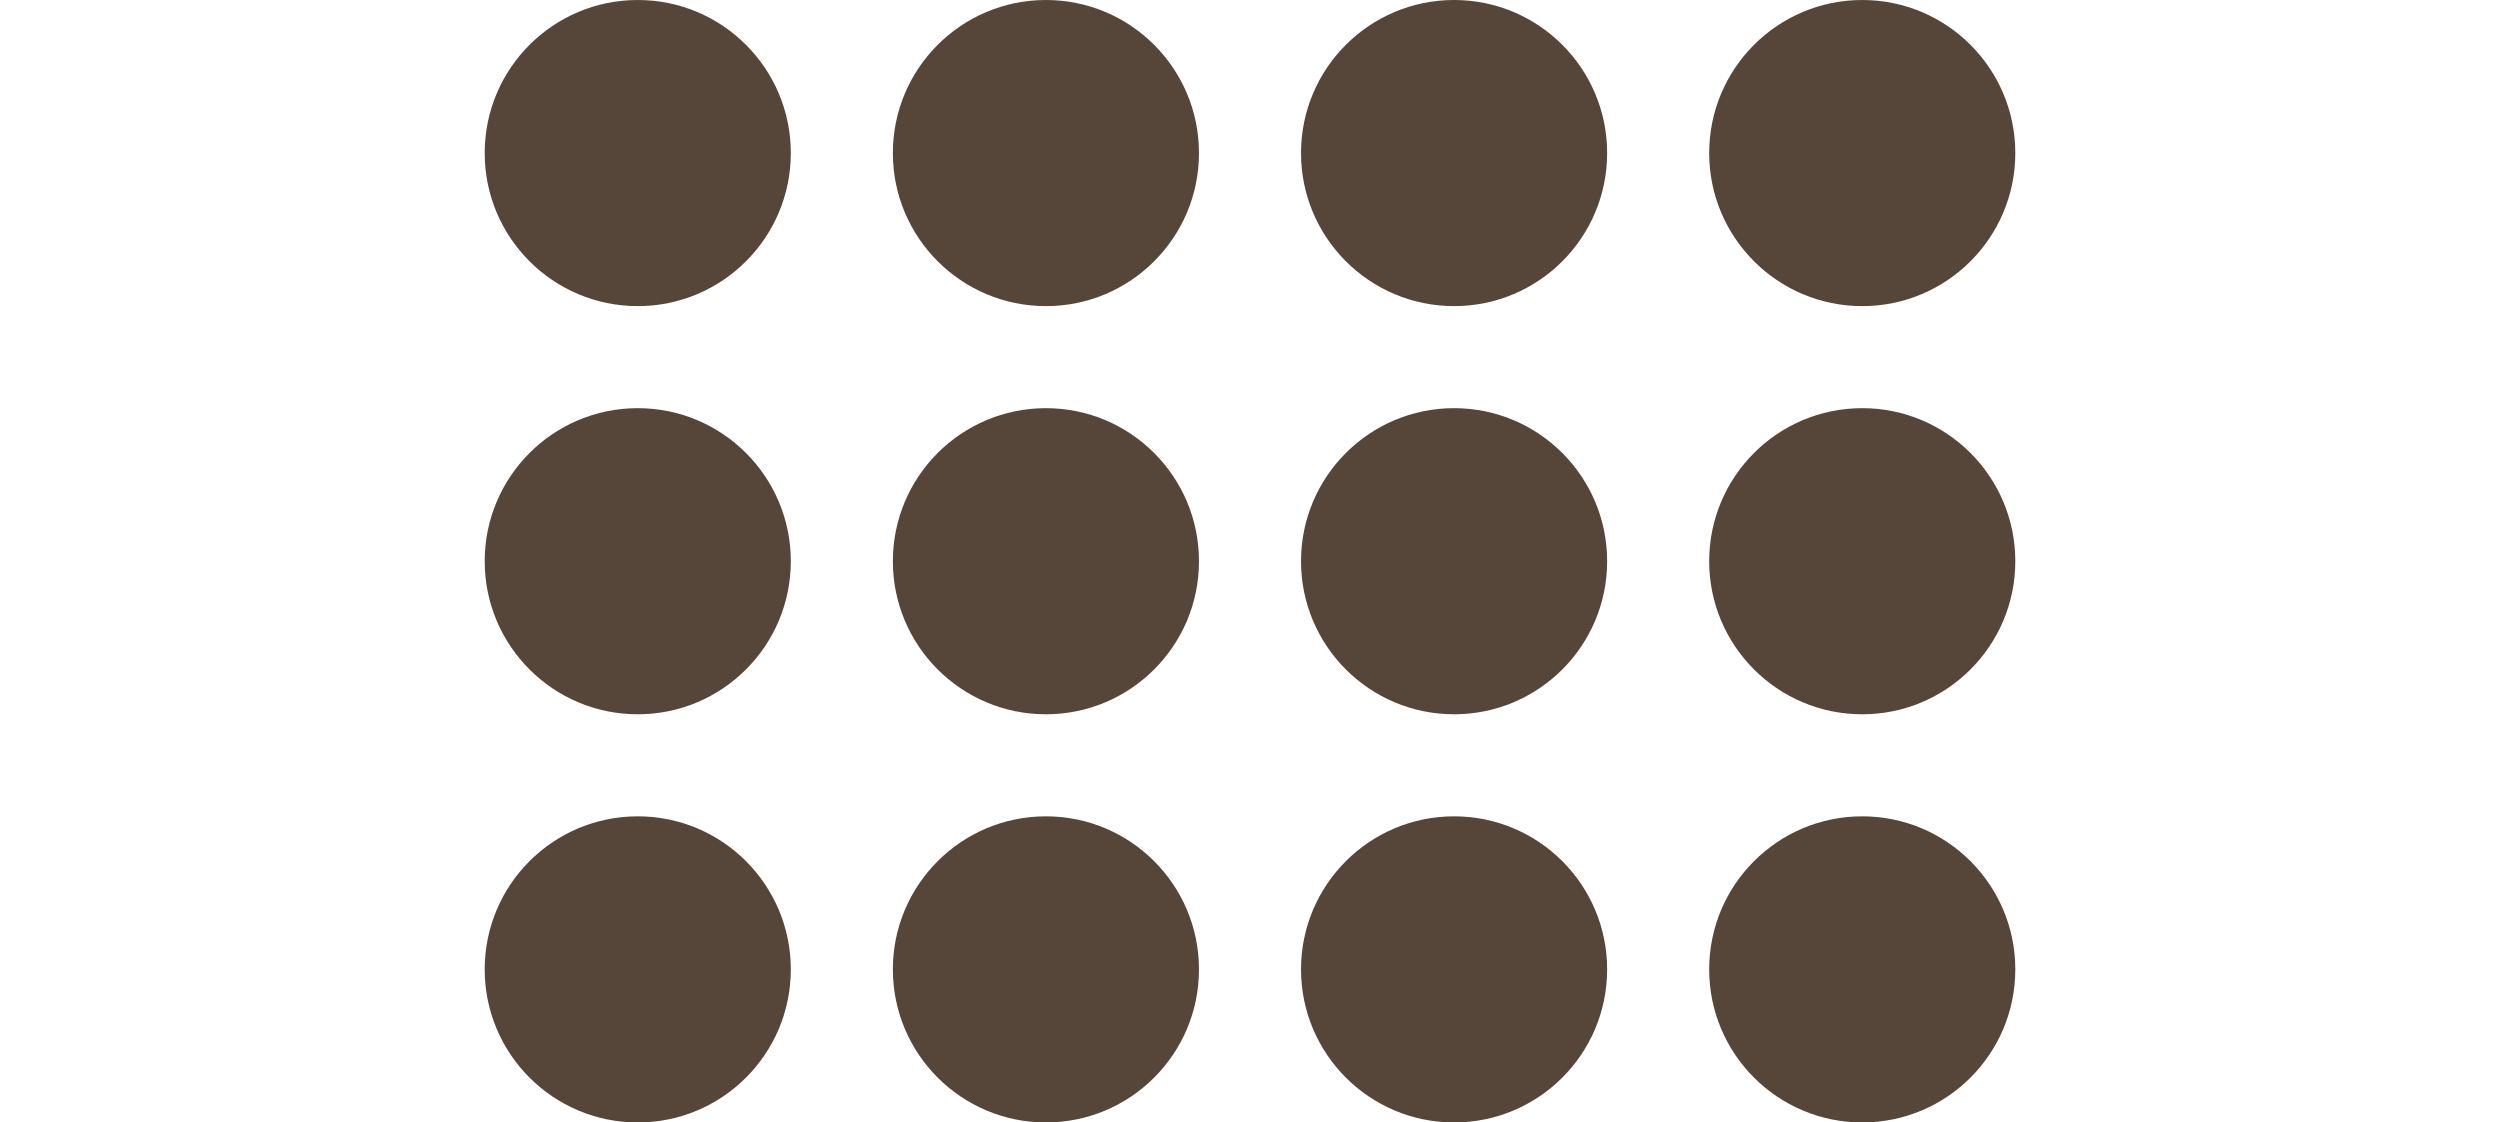 <svg width="49" height="22" viewBox="0 0 49 22" fill="none" xmlns="http://www.w3.org/2000/svg">
<circle cx="12.5" cy="3" r="3" fill="#554639"/>
<circle cx="20.5" cy="3" r="3" fill="#554639"/>
<circle cx="28.5" cy="3" r="3" fill="#554639"/>
<circle cx="36.5" cy="3" r="3" fill="#554639"/>
<circle cx="12.5" cy="11" r="3" fill="#554639"/>
<circle cx="20.5" cy="11" r="3" fill="#554639"/>
<circle cx="28.5" cy="11" r="3" fill="#554639"/>
<circle cx="36.5" cy="11" r="3" fill="#554639"/>
<circle cx="12.5" cy="19" r="3" fill="#554639"/>
<circle cx="20.5" cy="19" r="3" fill="#554639"/>
<circle cx="28.5" cy="19" r="3" fill="#554639"/>
<circle cx="36.5" cy="19" r="3" fill="#554639"/>
</svg>
